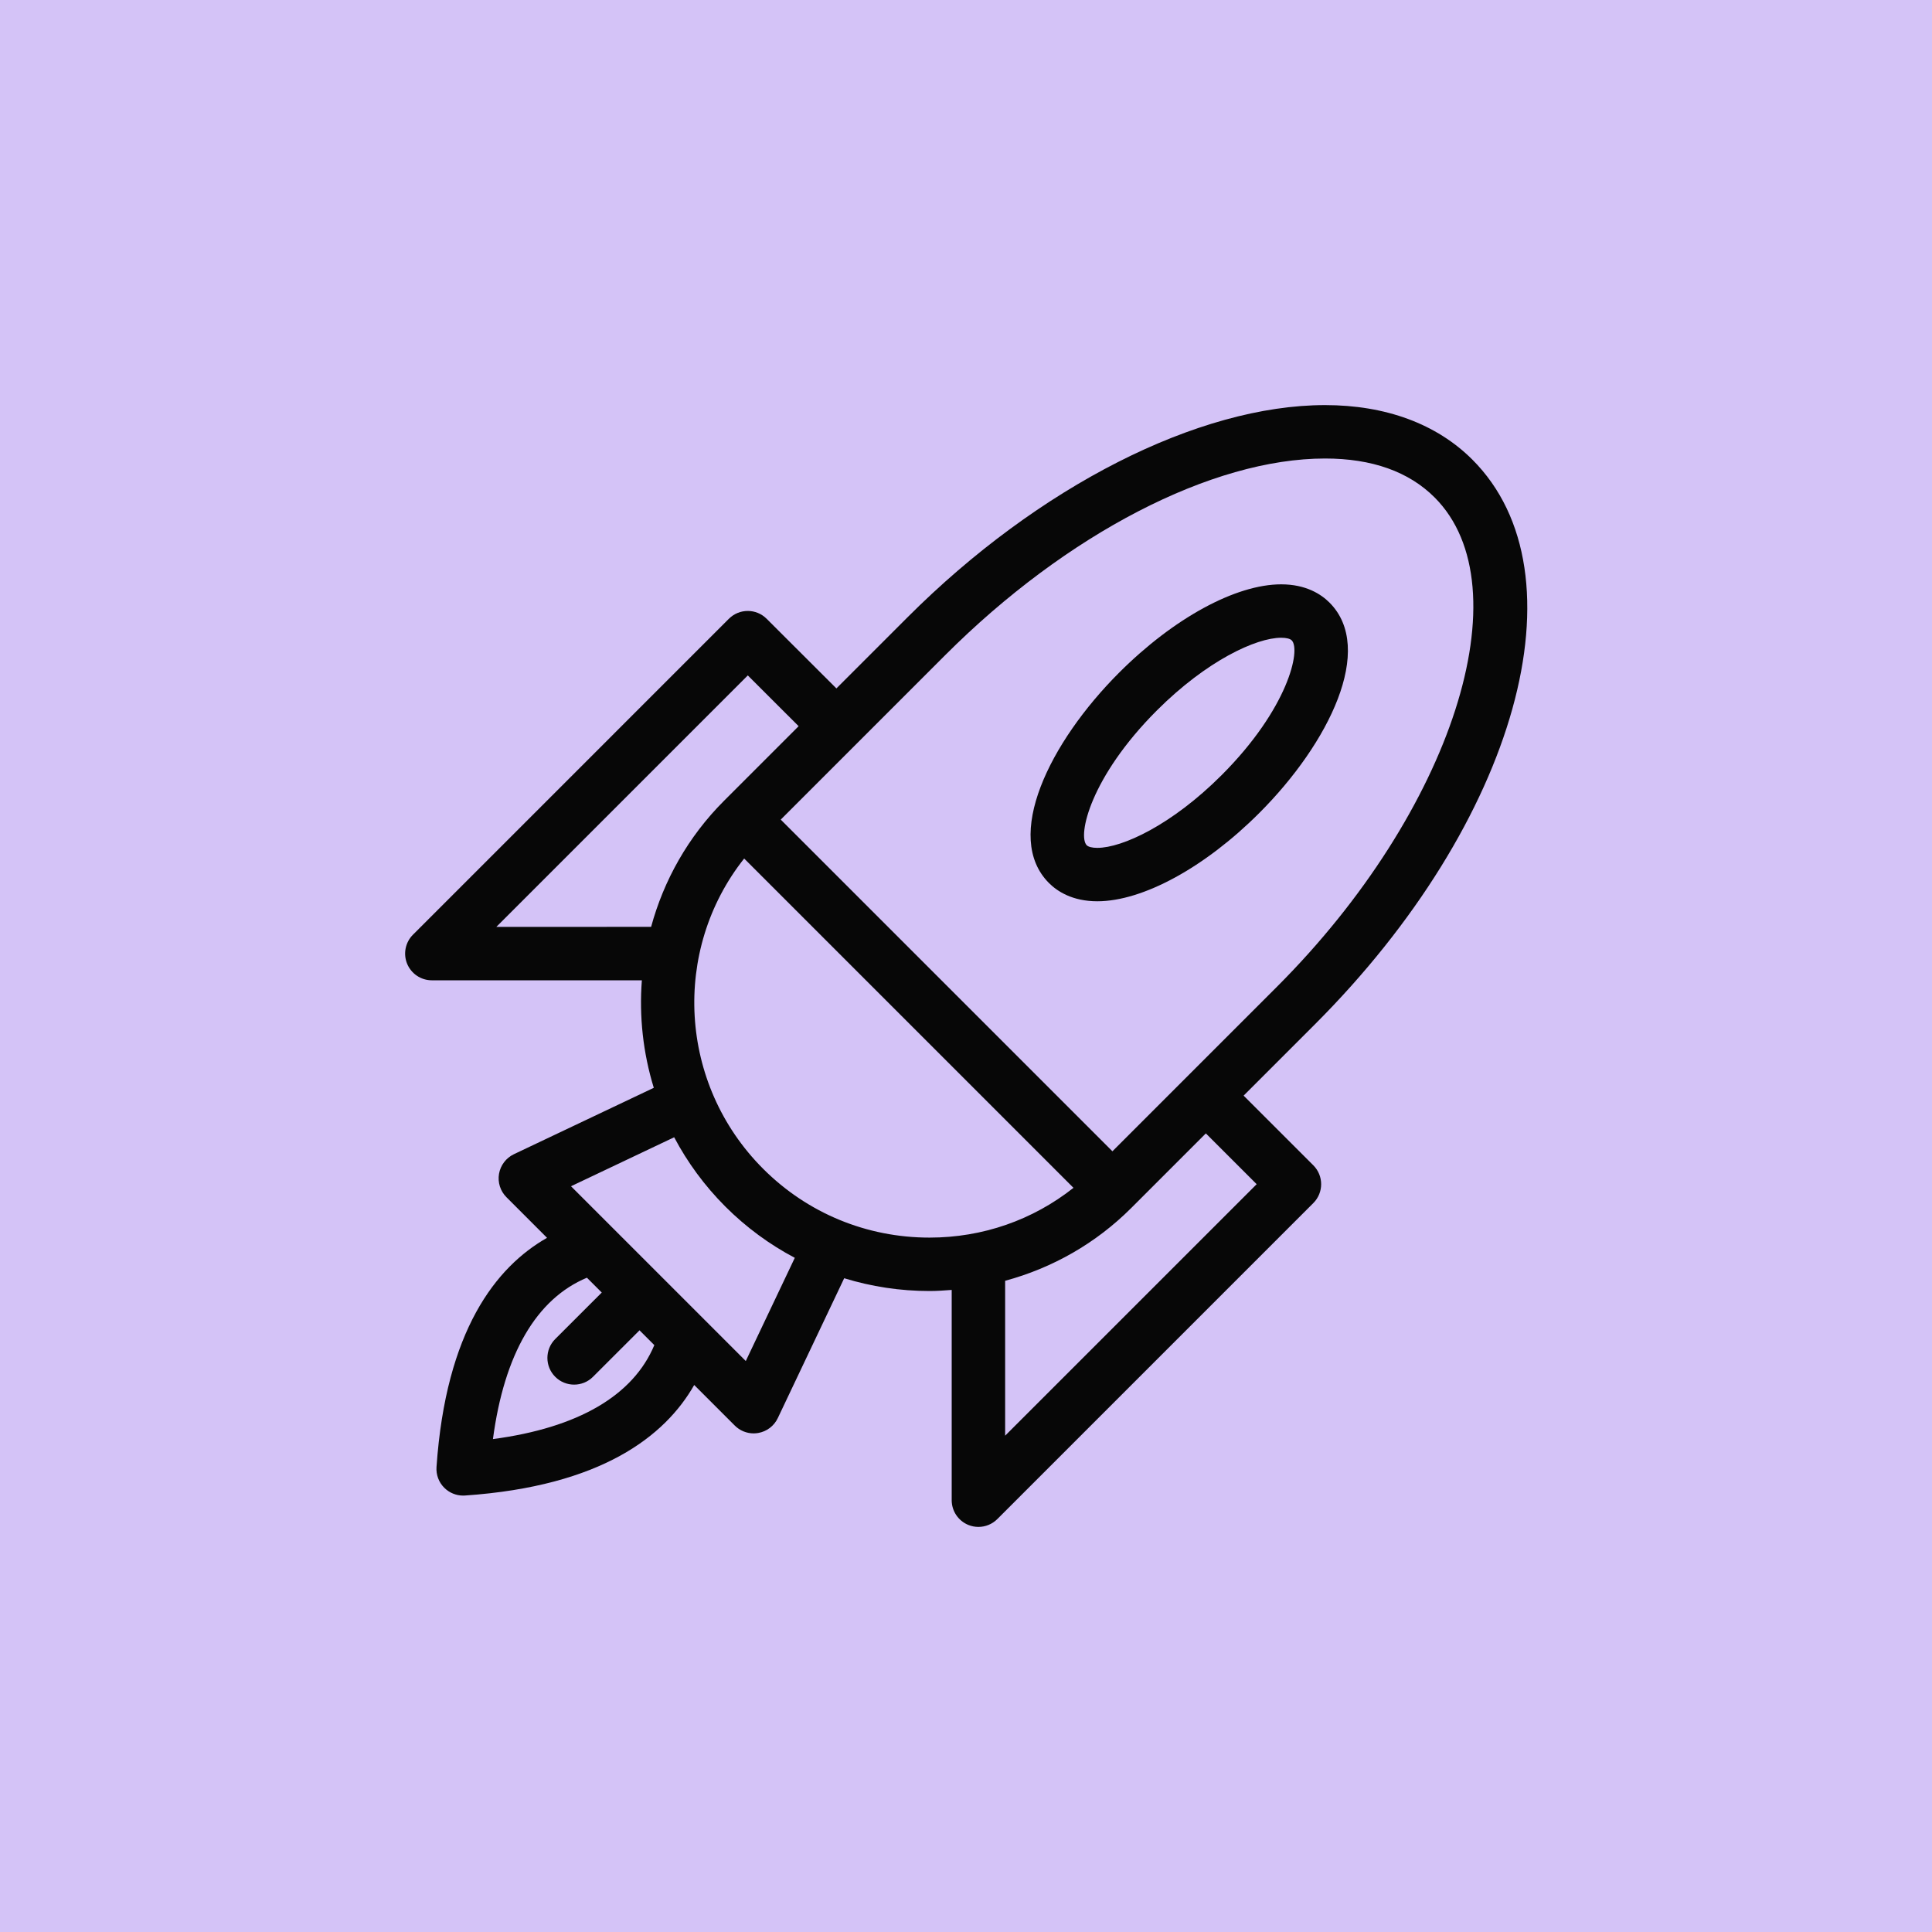 <?xml version="1.0" encoding="UTF-8"?>
<svg xmlns="http://www.w3.org/2000/svg" width="62" height="62" viewBox="0 0 62 62" fill="none">
  <rect width="62" height="62" fill="#D4C3F7"></rect>
  <path d="M35.214 28.923C36.673 28.923 38.666 27.837 40.414 26.088C42.651 23.851 44.142 20.814 42.664 19.337C42.397 19.07 41.912 18.752 41.114 18.752C39.655 18.752 37.662 19.838 35.913 21.587C33.677 23.823 32.186 26.861 33.663 28.338C33.93 28.605 34.416 28.923 35.214 28.923ZM37.125 22.799C38.729 21.196 40.317 20.466 41.114 20.466C41.276 20.466 41.4 20.496 41.452 20.549C41.754 20.85 41.338 22.74 39.202 24.876C37.599 26.479 36.011 27.209 35.214 27.209C35.051 27.209 34.928 27.178 34.875 27.126C34.574 26.824 34.989 24.935 37.125 22.799Z" fill="#070707"></path>
  <path d="M39.909 35.16L42.192 32.877C48.692 26.377 50.914 18.415 47.25 14.75C46.105 13.605 44.47 13 42.522 13C38.458 13 33.324 15.609 29.124 19.809L26.841 22.092L24.602 19.857C24.267 19.522 23.725 19.523 23.391 19.857L13.252 29.996C13.007 30.241 12.934 30.61 13.066 30.93C13.199 31.25 13.511 31.459 13.858 31.459H20.598C20.509 32.617 20.636 33.788 20.981 34.909L16.491 37.04C16.24 37.16 16.062 37.394 16.014 37.669C15.967 37.943 16.056 38.224 16.253 38.42L17.555 39.723C15.912 40.659 14.309 42.703 14.008 47.079C13.991 47.326 14.081 47.569 14.257 47.744C14.418 47.905 14.636 47.995 14.863 47.995C14.882 47.995 14.902 47.995 14.921 47.993C19.297 47.692 21.341 46.089 22.278 44.446L23.58 45.748C23.742 45.91 23.96 45.999 24.186 45.999C24.234 45.999 24.283 45.994 24.331 45.986C24.606 45.939 24.841 45.761 24.96 45.509L27.091 41.02C27.967 41.289 28.887 41.43 29.83 41.43C30.069 41.43 30.305 41.413 30.541 41.395V48.143C30.541 48.49 30.75 48.802 31.07 48.935C31.177 48.979 31.288 49 31.399 49C31.622 49 31.841 48.913 32.005 48.749L42.146 38.608C42.481 38.273 42.481 37.731 42.146 37.396L39.909 35.16ZM30.336 21.021C34.226 17.131 38.896 14.714 42.522 14.714C44.026 14.714 45.209 15.134 46.038 15.963C48.922 18.847 46.606 26.038 40.98 31.665L35.699 36.946L25.055 26.302L30.336 21.021ZM15.928 29.745L23.998 21.675L25.629 23.304L23.238 25.695C22.076 26.857 21.299 28.259 20.895 29.744L15.928 29.745ZM15.819 46.182C16.182 43.45 17.214 41.681 18.835 41.003L19.311 41.479L17.818 42.971C17.483 43.306 17.483 43.849 17.818 44.183C17.985 44.351 18.205 44.434 18.424 44.434C18.643 44.434 18.863 44.351 19.03 44.183L20.523 42.691L20.998 43.166C20.32 44.787 18.55 45.819 15.819 46.182ZM23.933 43.677L18.324 38.068L21.635 36.496C22.058 37.297 22.606 38.048 23.279 38.722C23.945 39.387 24.695 39.937 25.506 40.365L23.933 43.677ZM24.491 37.509C21.764 34.781 21.559 30.482 23.881 27.551L34.449 38.119C33.145 39.151 31.537 39.716 29.831 39.716C27.811 39.716 25.914 38.932 24.491 37.509ZM32.256 46.073V41.102C33.777 40.69 35.169 39.9 36.305 38.764L38.697 36.372L40.328 38.002L32.256 46.073Z" fill="#070707"></path>
</svg>
